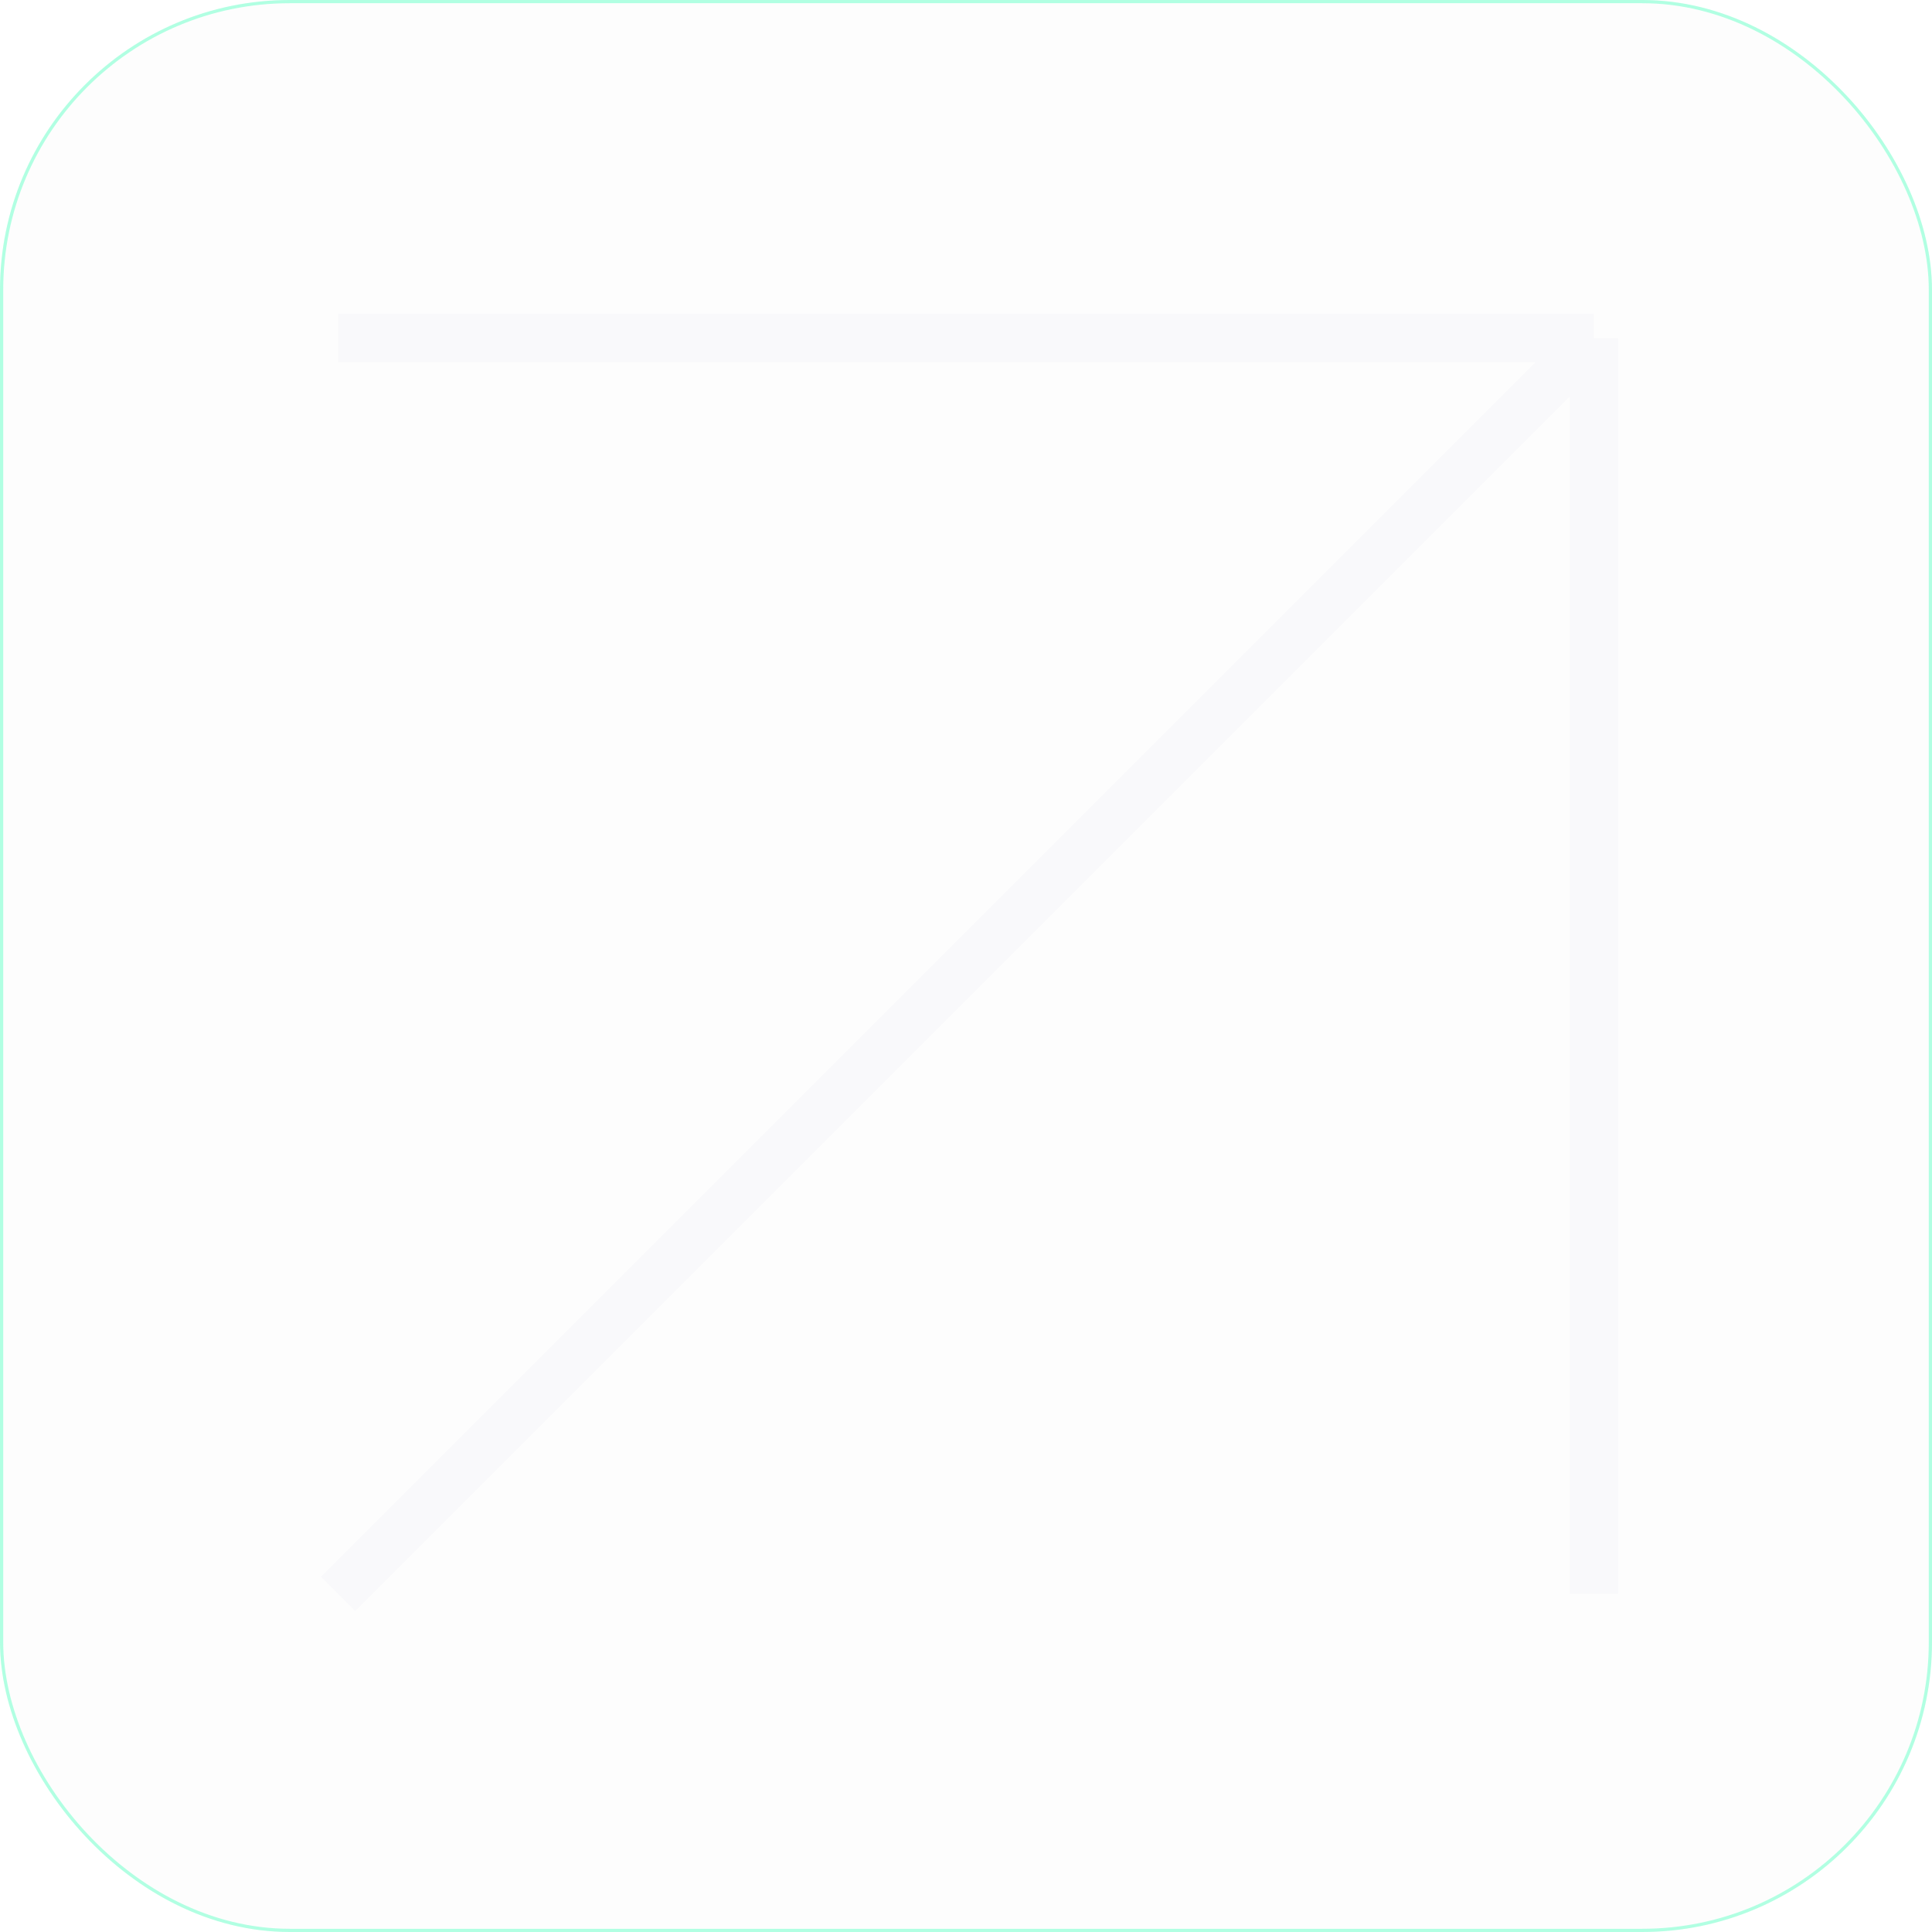 <?xml version="1.0" encoding="UTF-8"?> <svg xmlns="http://www.w3.org/2000/svg" width="120" height="120" viewBox="0 0 120 120" fill="none"><g filter="url(#filter0_n_4019_30)" data-figma-bg-blur-radius="50.7"><rect width="120" height="120" rx="18" fill="#D1D1D1" fill-opacity="0.05"></rect><rect x="0.1" y="0.1" width="119.8" height="119.8" rx="17.9" stroke="#B1FFE2" stroke-width="0.2"></rect></g><path d="M21 21H99M99 21V99M99 21L21 99" stroke="#F9F9FB" stroke-width="3"></path><defs><filter id="filter0_n_4019_30" x="-50.7" y="-50.7" width="221.4" height="221.4" filterUnits="userSpaceOnUse" color-interpolation-filters="sRGB"><feFlood flood-opacity="0" result="BackgroundImageFix"></feFlood><feBlend mode="normal" in="SourceGraphic" in2="BackgroundImageFix" result="shape"></feBlend><feTurbulence type="fractalNoise" baseFrequency="1.667 1.667" stitchTiles="stitch" numOctaves="3" result="noise" seed="3674"></feTurbulence><feColorMatrix in="noise" type="luminanceToAlpha" result="alphaNoise"></feColorMatrix><feComponentTransfer in="alphaNoise" result="coloredNoise1"><feFuncA type="discrete"></feFuncA></feComponentTransfer><feComposite operator="in" in2="shape" in="coloredNoise1" result="noise1Clipped"></feComposite><feFlood flood-color="rgba(249, 249, 249, 0.1)" result="color1Flood"></feFlood><feComposite operator="in" in2="noise1Clipped" in="color1Flood" result="color1"></feComposite><feMerge result="effect1_noise_4019_30"><feMergeNode in="shape"></feMergeNode><feMergeNode in="color1"></feMergeNode></feMerge></filter><clipPath id="bgblur_0_4019_30_clip_path" transform="translate(50.7 50.7)"><rect width="120" height="120" rx="18"></rect></clipPath></defs></svg> 